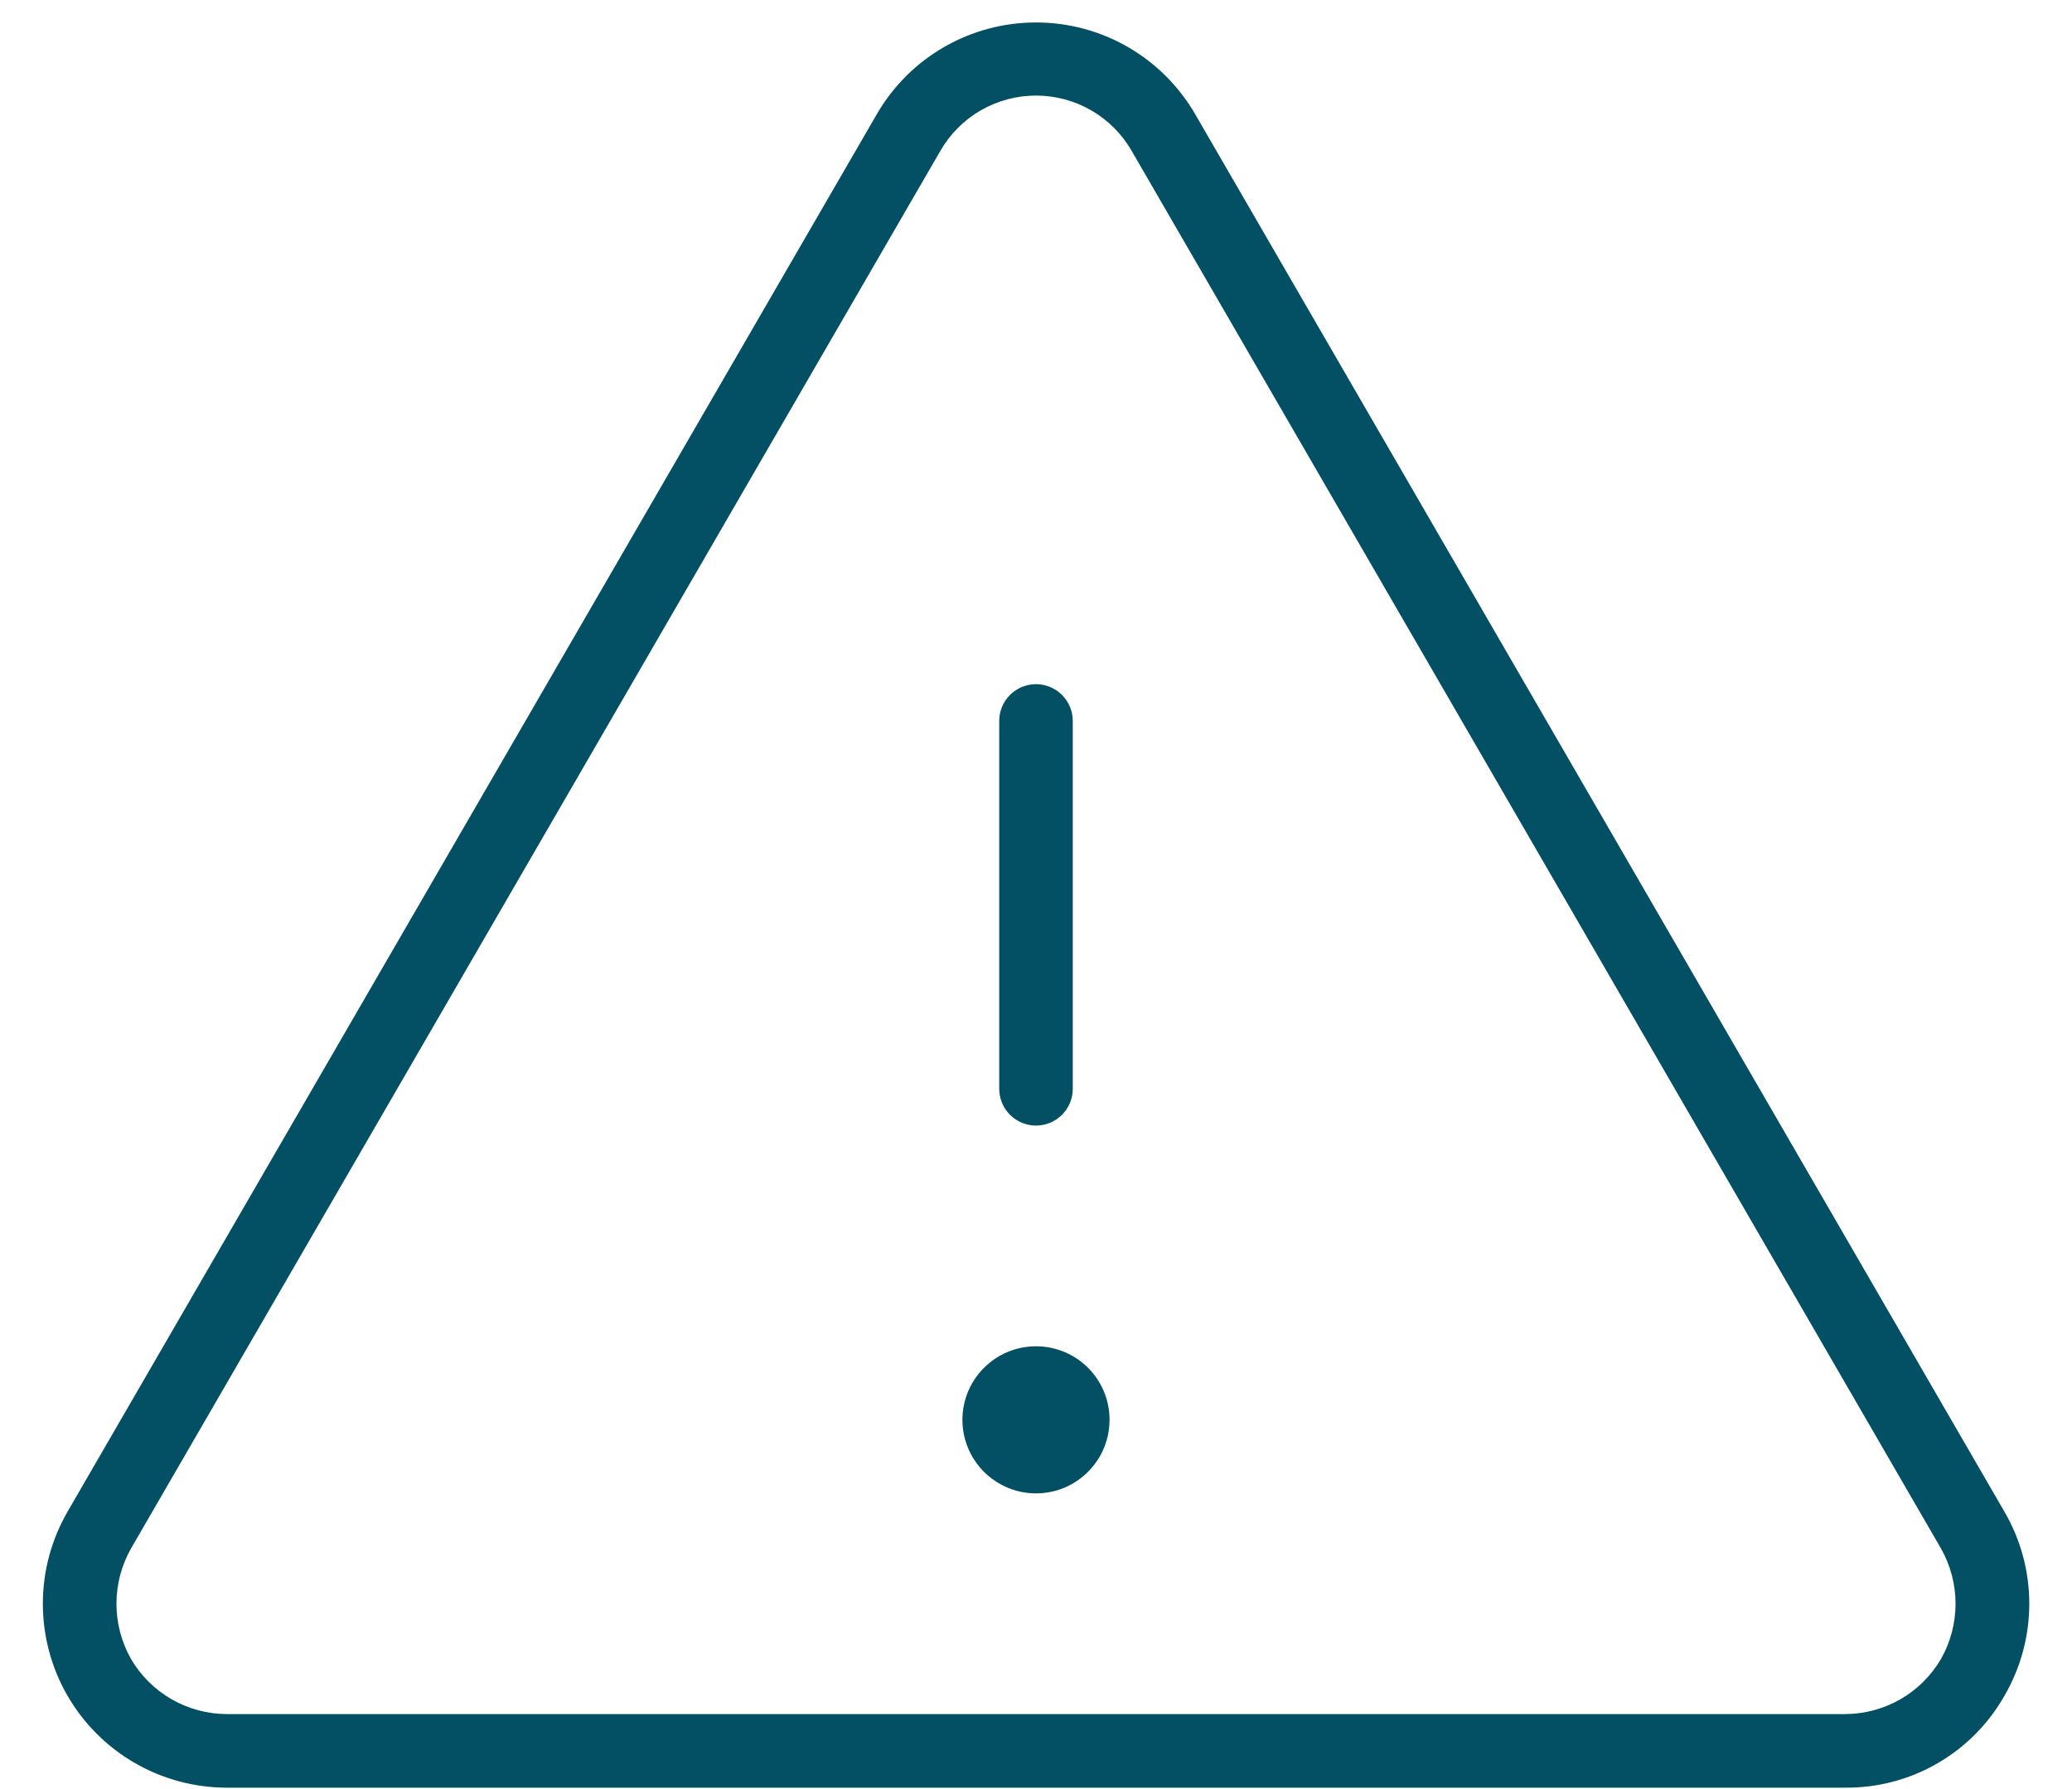 <svg width="44" height="38" viewBox="0 0 44 38" fill="none" xmlns="http://www.w3.org/2000/svg">
<path d="M21.219 23.126V15.313C21.219 15.106 21.301 14.908 21.448 14.761C21.594 14.614 21.793 14.532 22 14.532C22.207 14.532 22.406 14.614 22.552 14.761C22.699 14.908 22.781 15.106 22.781 15.313V23.126C22.781 23.333 22.699 23.532 22.552 23.678C22.406 23.825 22.207 23.907 22 23.907C21.793 23.907 21.594 23.825 21.448 23.678C21.301 23.532 21.219 23.333 21.219 23.126ZM42.566 36.017C42.228 36.614 41.737 37.11 41.143 37.453C40.549 37.797 39.874 37.975 39.187 37.97H4.812C4.127 37.969 3.454 37.788 2.861 37.445C2.267 37.102 1.775 36.608 1.432 36.015C1.09 35.421 0.91 34.748 0.91 34.062C0.91 33.377 1.091 32.704 1.433 32.11L18.621 2.423C18.964 1.831 19.457 1.339 20.05 0.998C20.643 0.656 21.316 0.477 22 0.477C22.684 0.477 23.357 0.656 23.95 0.998C24.543 1.339 25.035 1.831 25.379 2.423L42.566 32.11C42.911 32.703 43.093 33.377 43.093 34.063C43.093 34.749 42.911 35.423 42.566 36.017ZM41.219 32.892L24.031 3.204C23.826 2.847 23.53 2.55 23.173 2.344C22.817 2.138 22.412 2.03 22 2.03C21.588 2.03 21.183 2.138 20.827 2.344C20.47 2.55 20.174 2.847 19.969 3.204L2.781 32.892C2.579 33.249 2.473 33.653 2.473 34.063C2.473 34.474 2.579 34.878 2.781 35.235C2.988 35.59 3.285 35.885 3.641 36.091C3.997 36.296 4.401 36.405 4.812 36.407H39.187C39.599 36.405 40.002 36.296 40.359 36.091C40.715 35.885 41.011 35.59 41.219 35.235C41.421 34.878 41.527 34.474 41.527 34.063C41.527 33.653 41.421 33.249 41.219 32.892ZM22 28.595C21.691 28.595 21.389 28.686 21.132 28.858C20.875 29.03 20.675 29.274 20.556 29.559C20.438 29.845 20.407 30.159 20.467 30.462C20.528 30.765 20.677 31.044 20.895 31.262C21.114 31.48 21.392 31.629 21.695 31.69C21.998 31.75 22.312 31.719 22.598 31.601C22.883 31.482 23.127 31.282 23.299 31.025C23.471 30.768 23.562 30.466 23.562 30.157C23.562 29.743 23.398 29.345 23.105 29.052C22.812 28.759 22.414 28.595 22 28.595Z" fill="#034F63"/>
</svg>